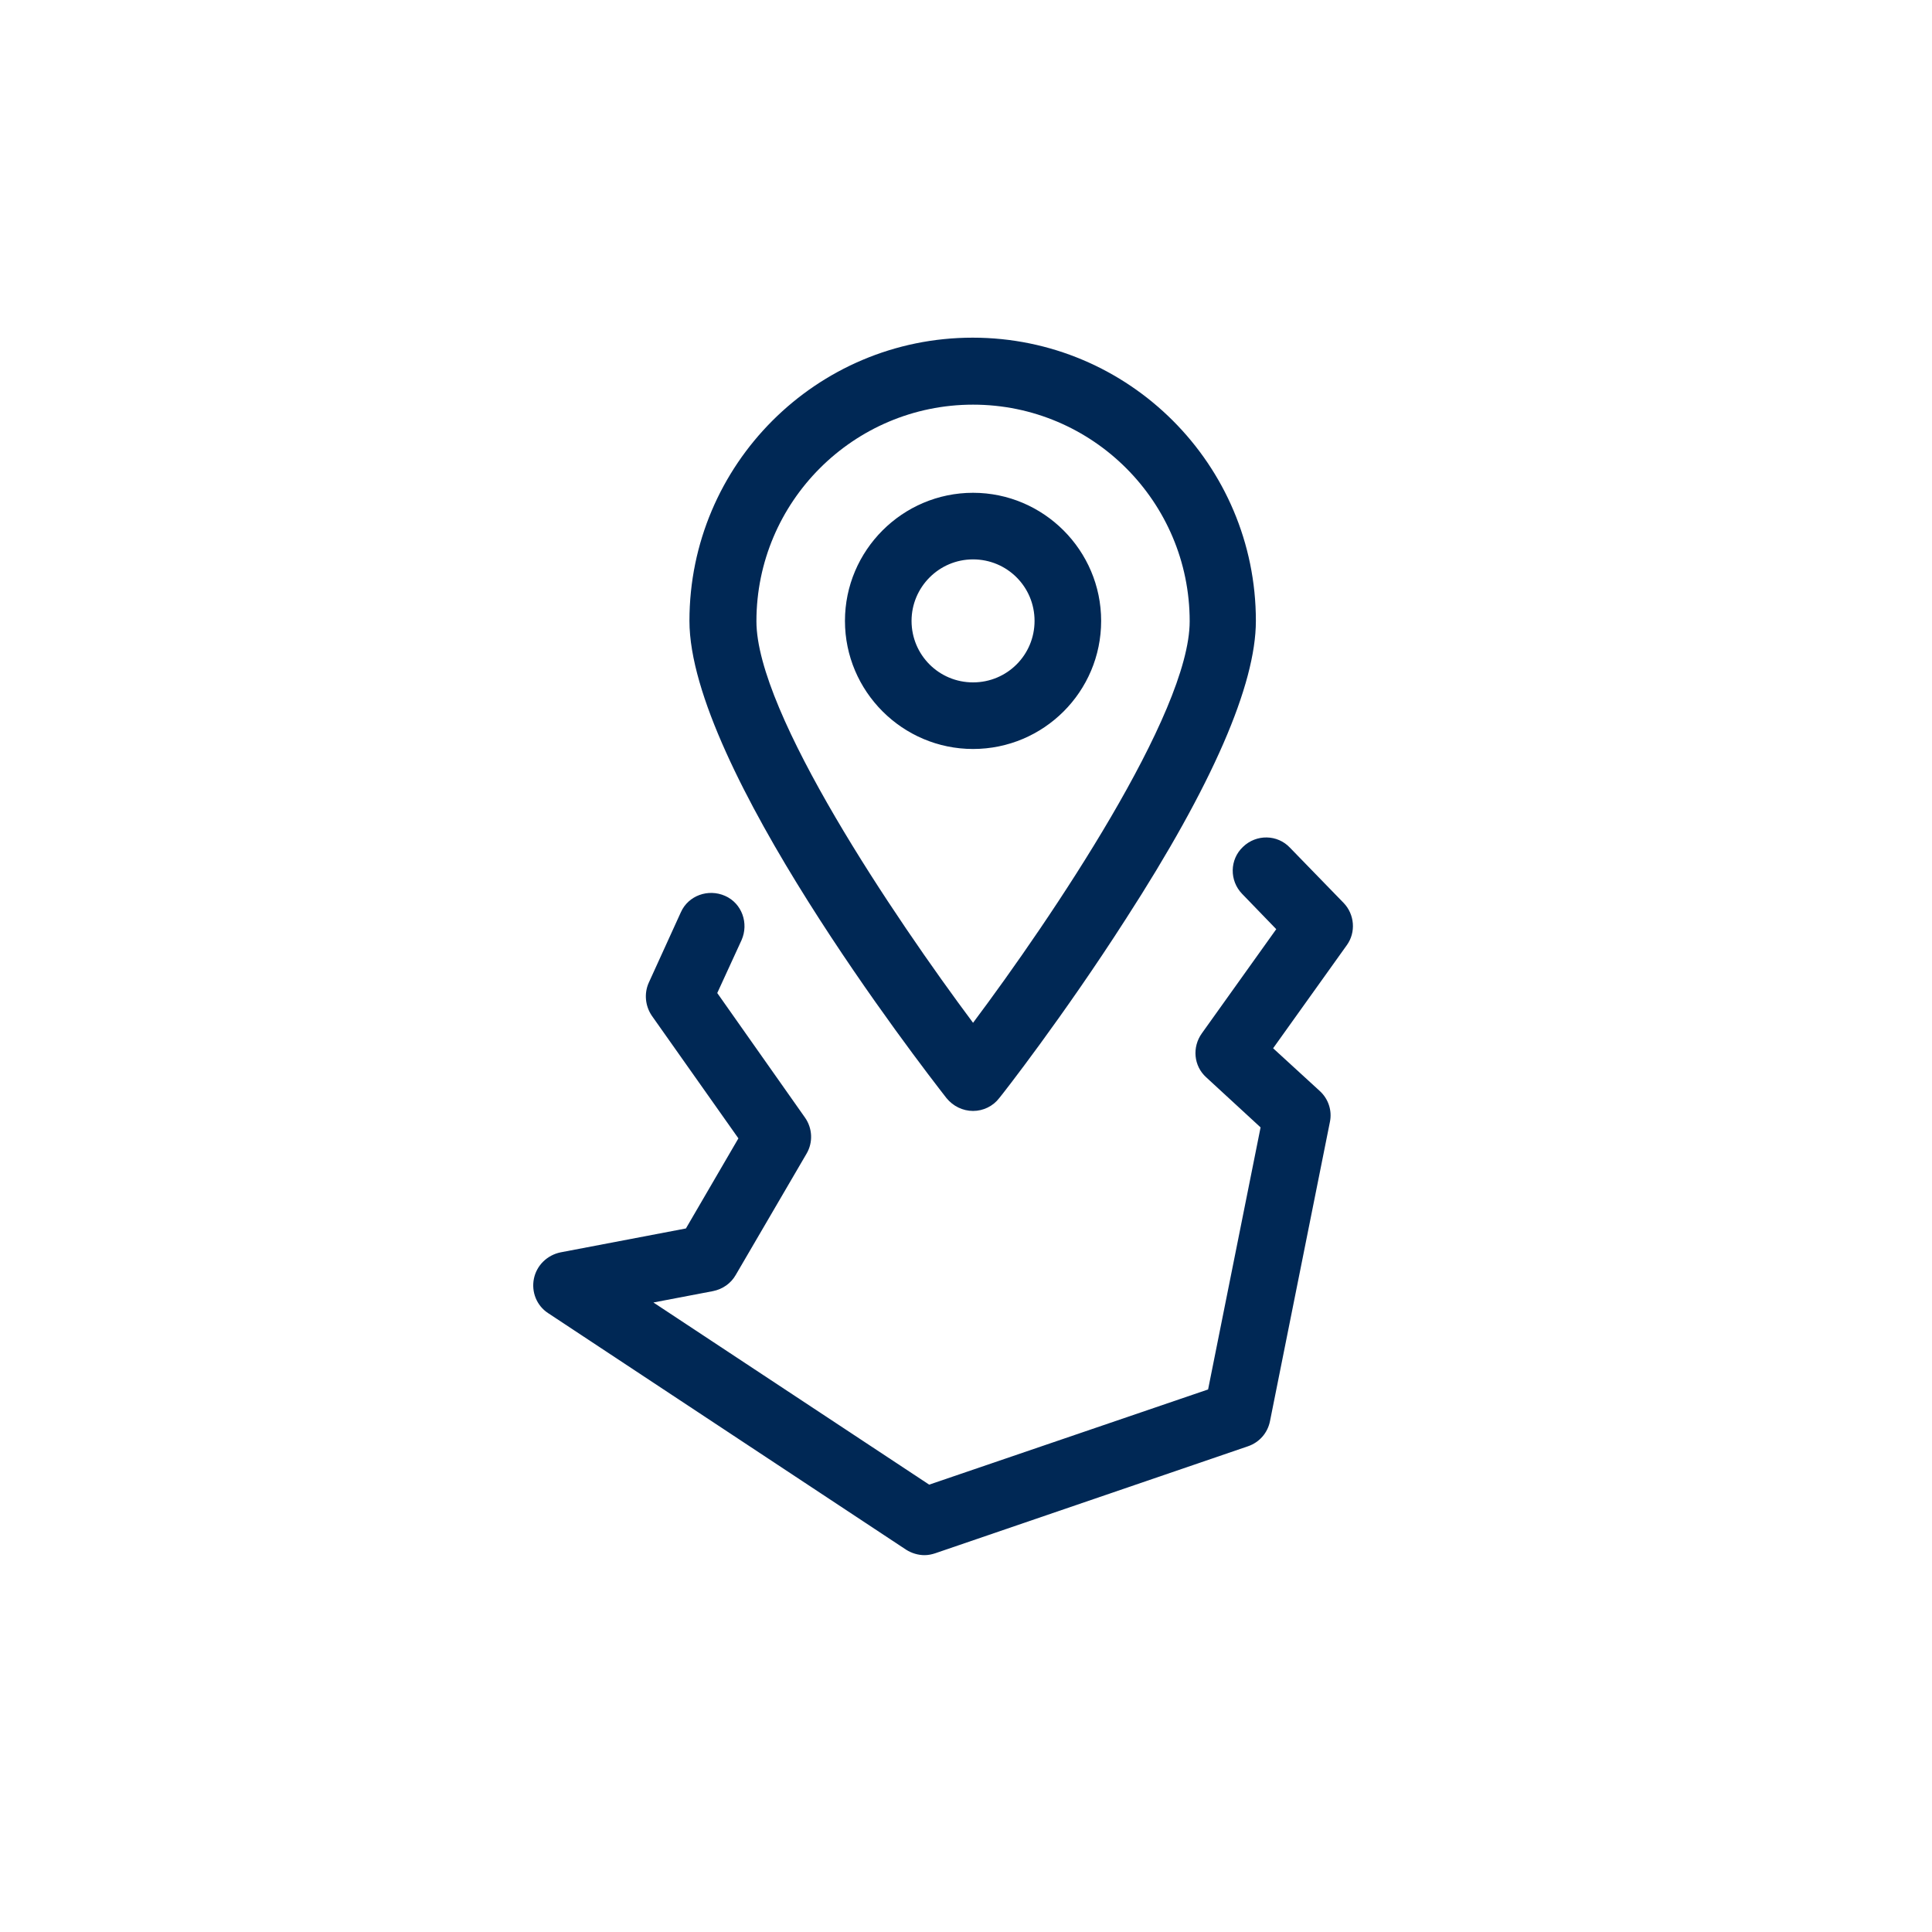 <?xml version="1.0" encoding="UTF-8"?>
<svg xmlns="http://www.w3.org/2000/svg" xmlns:xlink="http://www.w3.org/1999/xlink" version="1.1" id="Ebene_1" x="0px" y="0px" viewBox="0 0 493.2 493.2" style="enable-background:new 0 0 493.2 493.2;" xml:space="preserve">
<style type="text/css">
	.st0{fill:#002855;}
</style>
<path class="st0" d="M281.1,158.5c0-18-14.7-32.7-32.7-32.7s-32.7,14.7-32.7,32.7s14.7,32.7,32.7,32.7S281.1,176.6,281.1,158.5z   M232.7,158.5c0-8.6,7-15.7,15.7-15.7s15.7,7,15.7,15.7s-7,15.7-15.7,15.7S232.7,167.2,232.7,158.5z M248.4,283.6  c2.6,0,5.1-1.2,6.7-3.3c0.7-0.8,16.4-20.9,32.3-45.7c22.1-34.2,33.2-59.8,33.2-76.1c0-39.9-32.4-72.3-72.3-72.3  c-39.9,0-72.3,32.4-72.3,72.3c0,37.1,58.9,113.2,65.6,121.8C243.3,282.4,245.8,283.6,248.4,283.6z M248.4,103.3  c30.5,0,55.3,24.8,55.3,55.3c0,23.5-35.3,75.8-55.3,102.5c-20-26.8-55.3-79-55.3-102.5C193.1,128.1,217.9,103.3,248.4,103.3z   M343.8,241.3L325,267.6l11.9,10.9c2.2,2,3.2,5,2.6,7.9l-15.3,76.4c-0.6,3-2.7,5.4-5.6,6.4l-79.8,27.3c-0.9,0.3-1.8,0.5-2.8,0.5  c-1.6,0-3.3-0.5-4.7-1.4l-91.4-60.4c-2.9-1.9-4.3-5.4-3.6-8.8c0.7-3.4,3.4-6,6.8-6.7l32-6.1l13.4-23l-22.1-31.3  c-1.7-2.5-2-5.7-0.8-8.4l8.2-18c1.9-4.3,7-6.1,11.3-4.2s6.1,7,4.2,11.3l-6.2,13.5l22.4,31.8c1.9,2.7,2.1,6.3,0.4,9.2l-18.1,31  c-1.2,2.1-3.3,3.6-5.8,4.1l-15.2,2.9l70.4,46.5l71.2-24.3l13.4-66.9l-13.9-12.8c-3.2-2.9-3.6-7.7-1.1-11.2l19-26.6l-8.7-9  c-3.3-3.4-3.2-8.8,0.2-12c3.4-3.3,8.8-3.2,12,0.2l13.7,14.1C345.8,233.4,346.2,238,343.8,241.3z"></path>
</svg>
